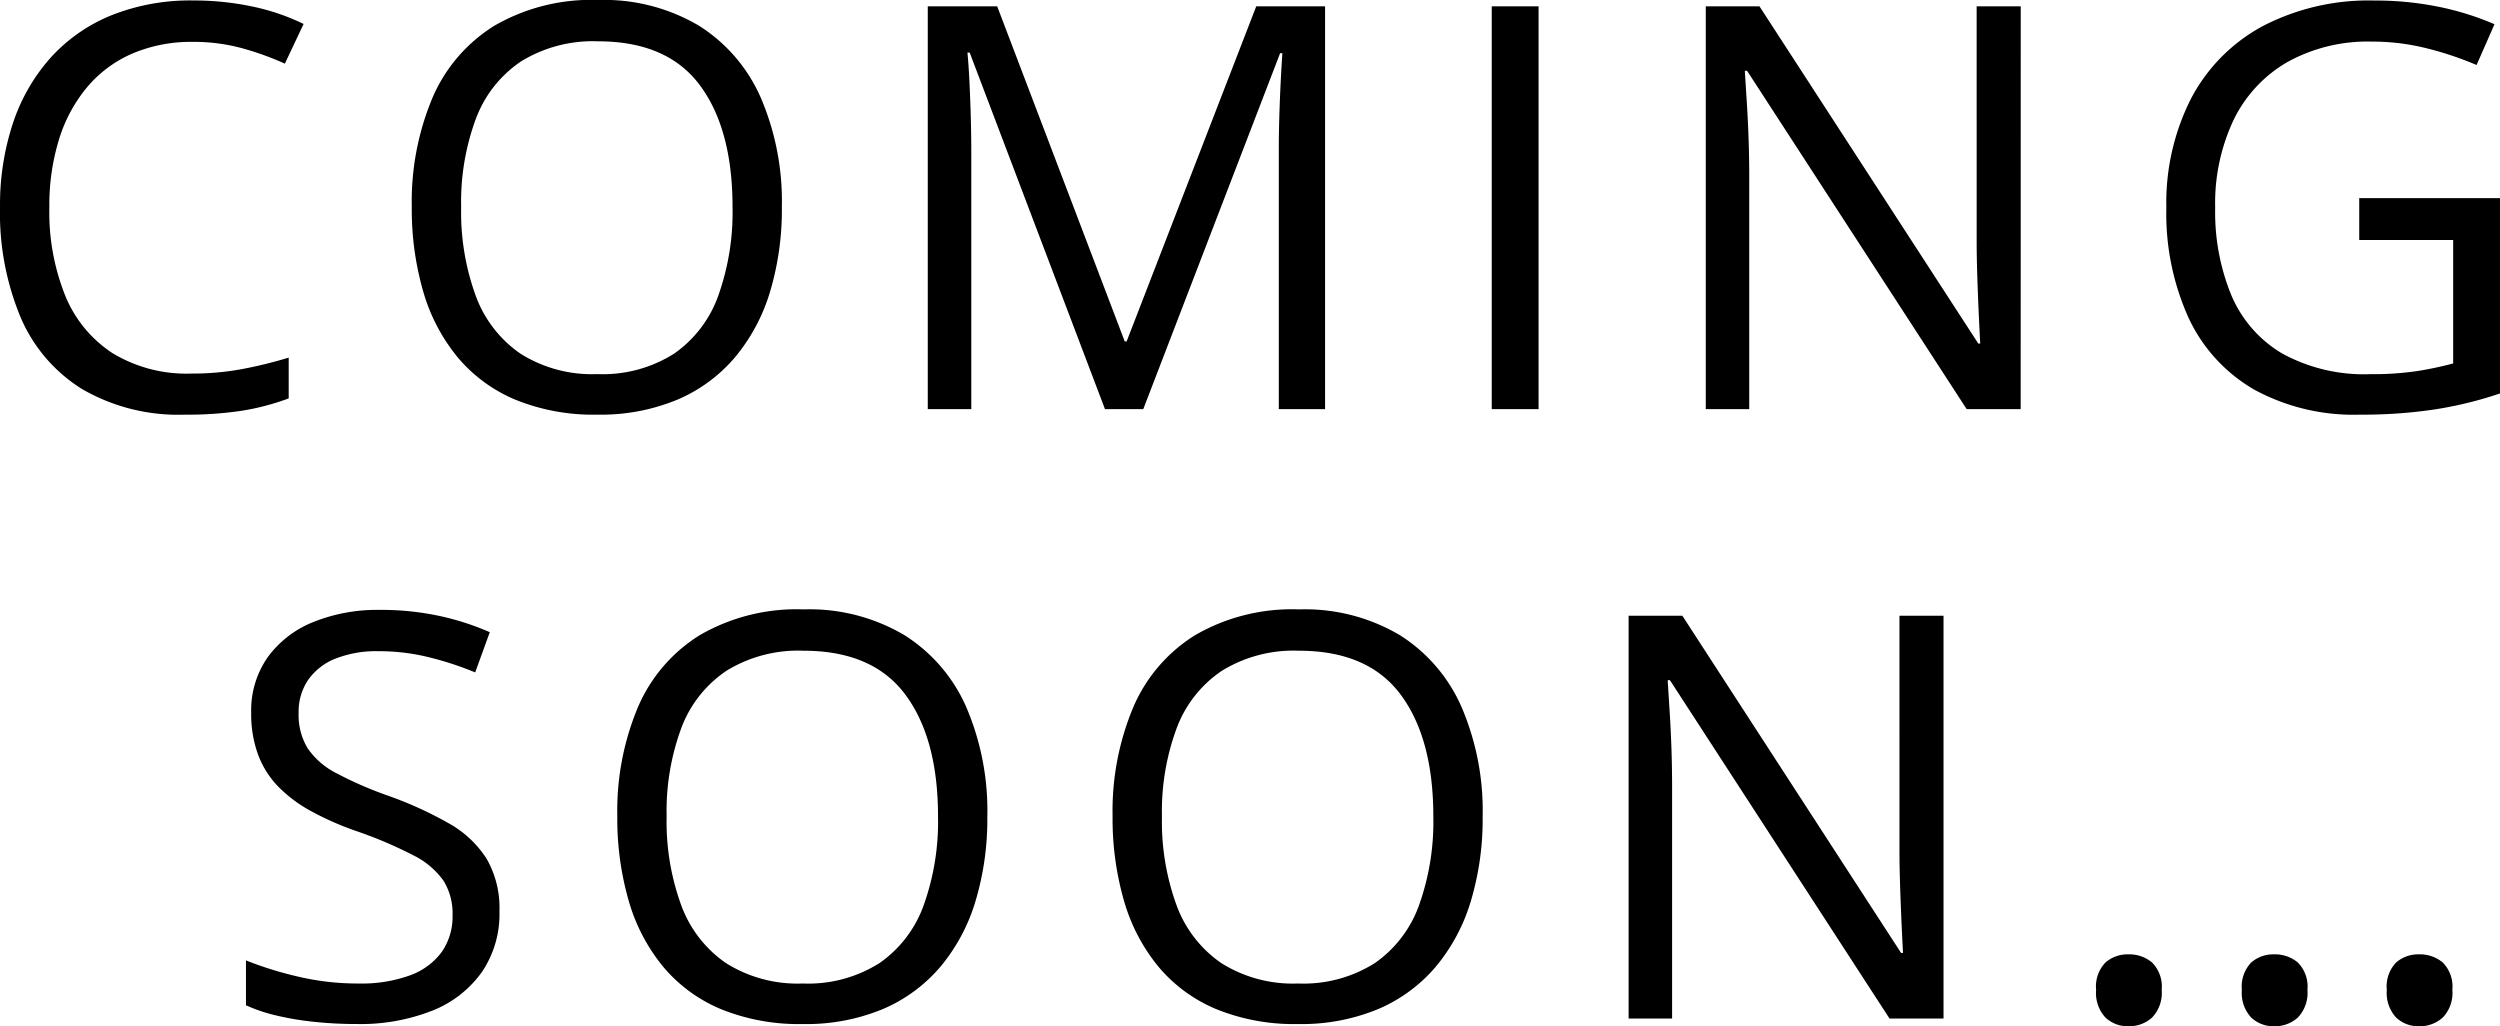 <svg xmlns="http://www.w3.org/2000/svg" width="221.531" height="90.938" viewBox="0 0 221.531 90.938">
  <path id="パス_1836" data-name="パス 1836" d="M-103.013-32.544a13.316,13.316,0,0,0-5.31,1.013,10.872,10.872,0,0,0-4,2.93,13.286,13.286,0,0,0-2.527,4.626,19.736,19.736,0,0,0-.879,6.1,19.871,19.871,0,0,0,1.4,7.8,11.045,11.045,0,0,0,4.2,5.115,12.64,12.64,0,0,0,6.995,1.807,24.027,24.027,0,0,0,4.5-.4,39.429,39.429,0,0,0,4.114-1.013V-.952a21.7,21.7,0,0,1-4.1,1.086,31.855,31.855,0,0,1-5.1.354,16.992,16.992,0,0,1-9.094-2.258,13.884,13.884,0,0,1-5.469-6.384A24,24,0,0,1-120.1-17.9a23.015,23.015,0,0,1,1.135-7.41,16.506,16.506,0,0,1,3.32-5.8,14.693,14.693,0,0,1,5.371-3.772,18.84,18.84,0,0,1,7.312-1.331,24.949,24.949,0,0,1,5.225.537A19.338,19.338,0,0,1-93.2-34.131l-1.66,3.516a25.861,25.861,0,0,0-3.748-1.355A16.212,16.212,0,0,0-103.013-32.544ZM-50.82-17.9a25.246,25.246,0,0,1-1.05,7.507,16.337,16.337,0,0,1-3.113,5.811A13.762,13.762,0,0,1-60.1-.83,17.725,17.725,0,0,1-67.178.488,18.332,18.332,0,0,1-74.417-.83a13.429,13.429,0,0,1-5.127-3.76A16.217,16.217,0,0,1-82.6-10.425a26.221,26.221,0,0,1-1.013-7.52A23.743,23.743,0,0,1-81.8-27.539a13.981,13.981,0,0,1,5.481-6.421A17.1,17.1,0,0,1-67.1-36.255a16.5,16.5,0,0,1,8.923,2.271A14.306,14.306,0,0,1-52.688-27.6,23.3,23.3,0,0,1-50.82-17.9Zm-28.418,0a21.619,21.619,0,0,0,1.294,7.861,10.661,10.661,0,0,0,3.967,5.127,11.893,11.893,0,0,0,6.8,1.807,11.821,11.821,0,0,0,6.8-1.807,10.576,10.576,0,0,0,3.918-5.127A21.994,21.994,0,0,0-55.19-17.9q0-6.909-2.893-10.8T-67.1-32.593a12.124,12.124,0,0,0-6.836,1.782,10.579,10.579,0,0,0-3.992,5.066A21.218,21.218,0,0,0-79.238-17.9ZM-22.187,0-34.175-31.592h-.2q.1,1,.171,2.441t.122,3.137q.049,1.7.049,3.455V0h-3.857V-35.693h6.152l11.3,29.688h.171L-8.784-35.693h6.1V0h-4.1V-22.852q0-1.587.049-3.186t.122-3.027q.073-1.428.146-2.478h-.2L-18.794,0ZM12.085,0V-35.693h4.15V0Zm46.87,0H54.17L34.712-29.98h-.2q.073,1.2.171,2.722t.159,3.247q.061,1.721.061,3.5V0H31.05V-35.693h4.761L55.2-5.811h.171q-.049-.854-.122-2.429t-.134-3.394q-.061-1.819-.061-3.381V-35.693h3.906Zm30-18.7h12.476v17.31A34.577,34.577,0,0,1,95.657.024a43.132,43.132,0,0,1-6.628.464,18.4,18.4,0,0,1-9.387-2.222,14.313,14.313,0,0,1-5.8-6.335,22.37,22.37,0,0,1-1.978-9.778,20.369,20.369,0,0,1,2.185-9.668,15.43,15.43,0,0,1,6.323-6.409,20.311,20.311,0,0,1,9.949-2.283,28.036,28.036,0,0,1,5.652.549,24.958,24.958,0,0,1,4.968,1.55l-1.587,3.613A29.39,29.39,0,0,0,95-31.958a19.728,19.728,0,0,0-4.919-.61A14.663,14.663,0,0,0,82.6-30.762a11.928,11.928,0,0,0-4.761,5.1,17.282,17.282,0,0,0-1.648,7.813,19.358,19.358,0,0,0,1.44,7.776,10.933,10.933,0,0,0,4.492,5.139A15.109,15.109,0,0,0,89.98-3.1a26.393,26.393,0,0,0,4.15-.281,29.824,29.824,0,0,0,3.149-.671V-14.99H88.955Zm-164.8,63.2a9.145,9.145,0,0,1-1.575,5.408,9.83,9.83,0,0,1-4.407,3.406,17.358,17.358,0,0,1-6.665,1.172,35.71,35.71,0,0,1-3.833-.2,26.074,26.074,0,0,1-3.32-.562,14.123,14.123,0,0,1-2.661-.9V48.849a31.513,31.513,0,0,0,4.468,1.4,23.076,23.076,0,0,0,5.518.647,12.6,12.6,0,0,0,4.541-.72,6.013,6.013,0,0,0,2.82-2.075A5.474,5.474,0,0,0-80,44.845a5.487,5.487,0,0,0-.806-3.064,7.2,7.2,0,0,0-2.673-2.246,37.209,37.209,0,0,0-5.09-2.161,26.43,26.43,0,0,1-4-1.77,12.23,12.23,0,0,1-2.905-2.185,8.127,8.127,0,0,1-1.77-2.832,10.551,10.551,0,0,1-.6-3.687,8.214,8.214,0,0,1,1.453-4.9,9.193,9.193,0,0,1,4.028-3.125,15.123,15.123,0,0,1,5.92-1.086,24.479,24.479,0,0,1,5.286.537,23.25,23.25,0,0,1,4.456,1.44l-1.294,3.564a28.317,28.317,0,0,0-4.089-1.343,18.4,18.4,0,0,0-4.456-.537,9.872,9.872,0,0,0-3.87.671,5.351,5.351,0,0,0-2.4,1.892,5.041,5.041,0,0,0-.83,2.905,5.71,5.71,0,0,0,.793,3.125,6.832,6.832,0,0,0,2.539,2.209,33.628,33.628,0,0,0,4.626,2.014A33.317,33.317,0,0,1-80.337,36.7a9.421,9.421,0,0,1,3.345,3.125A8.71,8.71,0,0,1-75.845,44.5Zm43.232-8.4a25.246,25.246,0,0,1-1.05,7.507,16.337,16.337,0,0,1-3.113,5.811A13.762,13.762,0,0,1-41.89,53.17a17.725,17.725,0,0,1-7.08,1.318,18.332,18.332,0,0,1-7.239-1.318,13.429,13.429,0,0,1-5.127-3.76,16.217,16.217,0,0,1-3.052-5.835,26.221,26.221,0,0,1-1.013-7.52,23.743,23.743,0,0,1,1.807-9.595,13.981,13.981,0,0,1,5.481-6.421A17.1,17.1,0,0,1-48.9,17.745a16.5,16.5,0,0,1,8.923,2.271A14.306,14.306,0,0,1-34.48,26.4,23.3,23.3,0,0,1-32.612,36.1Zm-28.418,0a21.619,21.619,0,0,0,1.294,7.861,10.661,10.661,0,0,0,3.967,5.127,11.893,11.893,0,0,0,6.8,1.807,11.821,11.821,0,0,0,6.8-1.807,10.576,10.576,0,0,0,3.918-5.127,21.994,21.994,0,0,0,1.27-7.861q0-6.909-2.893-10.8T-48.9,21.407a12.124,12.124,0,0,0-6.836,1.782,10.579,10.579,0,0,0-3.992,5.066A21.218,21.218,0,0,0-61.03,36.1Zm72.31,0a25.246,25.246,0,0,1-1.05,7.507,16.337,16.337,0,0,1-3.113,5.811A13.762,13.762,0,0,1,2,53.17a17.725,17.725,0,0,1-7.08,1.318,18.332,18.332,0,0,1-7.239-1.318,13.429,13.429,0,0,1-5.127-3.76A16.217,16.217,0,0,1-20.5,43.575a26.221,26.221,0,0,1-1.013-7.52A23.743,23.743,0,0,1-19.7,26.461a13.981,13.981,0,0,1,5.481-6.421A17.1,17.1,0,0,1-5,17.745a16.5,16.5,0,0,1,8.923,2.271A14.306,14.306,0,0,1,9.412,26.4,23.3,23.3,0,0,1,11.279,36.1Zm-28.418,0a21.619,21.619,0,0,0,1.294,7.861,10.661,10.661,0,0,0,3.967,5.127,11.893,11.893,0,0,0,6.8,1.807,11.821,11.821,0,0,0,6.8-1.807A10.576,10.576,0,0,0,5.64,43.966,21.994,21.994,0,0,0,6.909,36.1q0-6.909-2.893-10.8T-5,21.407a12.124,12.124,0,0,0-6.836,1.782,10.579,10.579,0,0,0-3.992,5.066A21.218,21.218,0,0,0-17.139,36.1ZM52.119,54H47.334L27.876,24.02h-.2q.073,1.2.171,2.722t.159,3.247q.061,1.721.061,3.5V54H24.214V18.307h4.761L48.359,48.189h.171q-.049-.854-.122-2.429t-.134-3.394q-.061-1.819-.061-3.381V18.307h3.906ZM65.64,51.461a3.074,3.074,0,0,1,.83-2.429,2.985,2.985,0,0,1,2.026-.72,3.147,3.147,0,0,1,2.1.72,3.023,3.023,0,0,1,.854,2.429,3.149,3.149,0,0,1-.854,2.454,3.024,3.024,0,0,1-2.1.769,2.872,2.872,0,0,1-2.026-.769A3.2,3.2,0,0,1,65.64,51.461Zm12.915,0a3.074,3.074,0,0,1,.83-2.429,2.985,2.985,0,0,1,2.026-.72,3.147,3.147,0,0,1,2.1.72,3.023,3.023,0,0,1,.854,2.429,3.149,3.149,0,0,1-.854,2.454,3.024,3.024,0,0,1-2.1.769,2.872,2.872,0,0,1-2.026-.769A3.2,3.2,0,0,1,78.555,51.461Zm12.842,0a3.074,3.074,0,0,1,.83-2.429,2.985,2.985,0,0,1,2.026-.72,3.147,3.147,0,0,1,2.1.72,3.023,3.023,0,0,1,.854,2.429,3.149,3.149,0,0,1-.854,2.454,3.024,3.024,0,0,1-2.1.769,2.872,2.872,0,0,1-2.026-.769A3.2,3.2,0,0,1,91.4,51.461Z" transform="translate(120.102 36.255)"/>
</svg>

